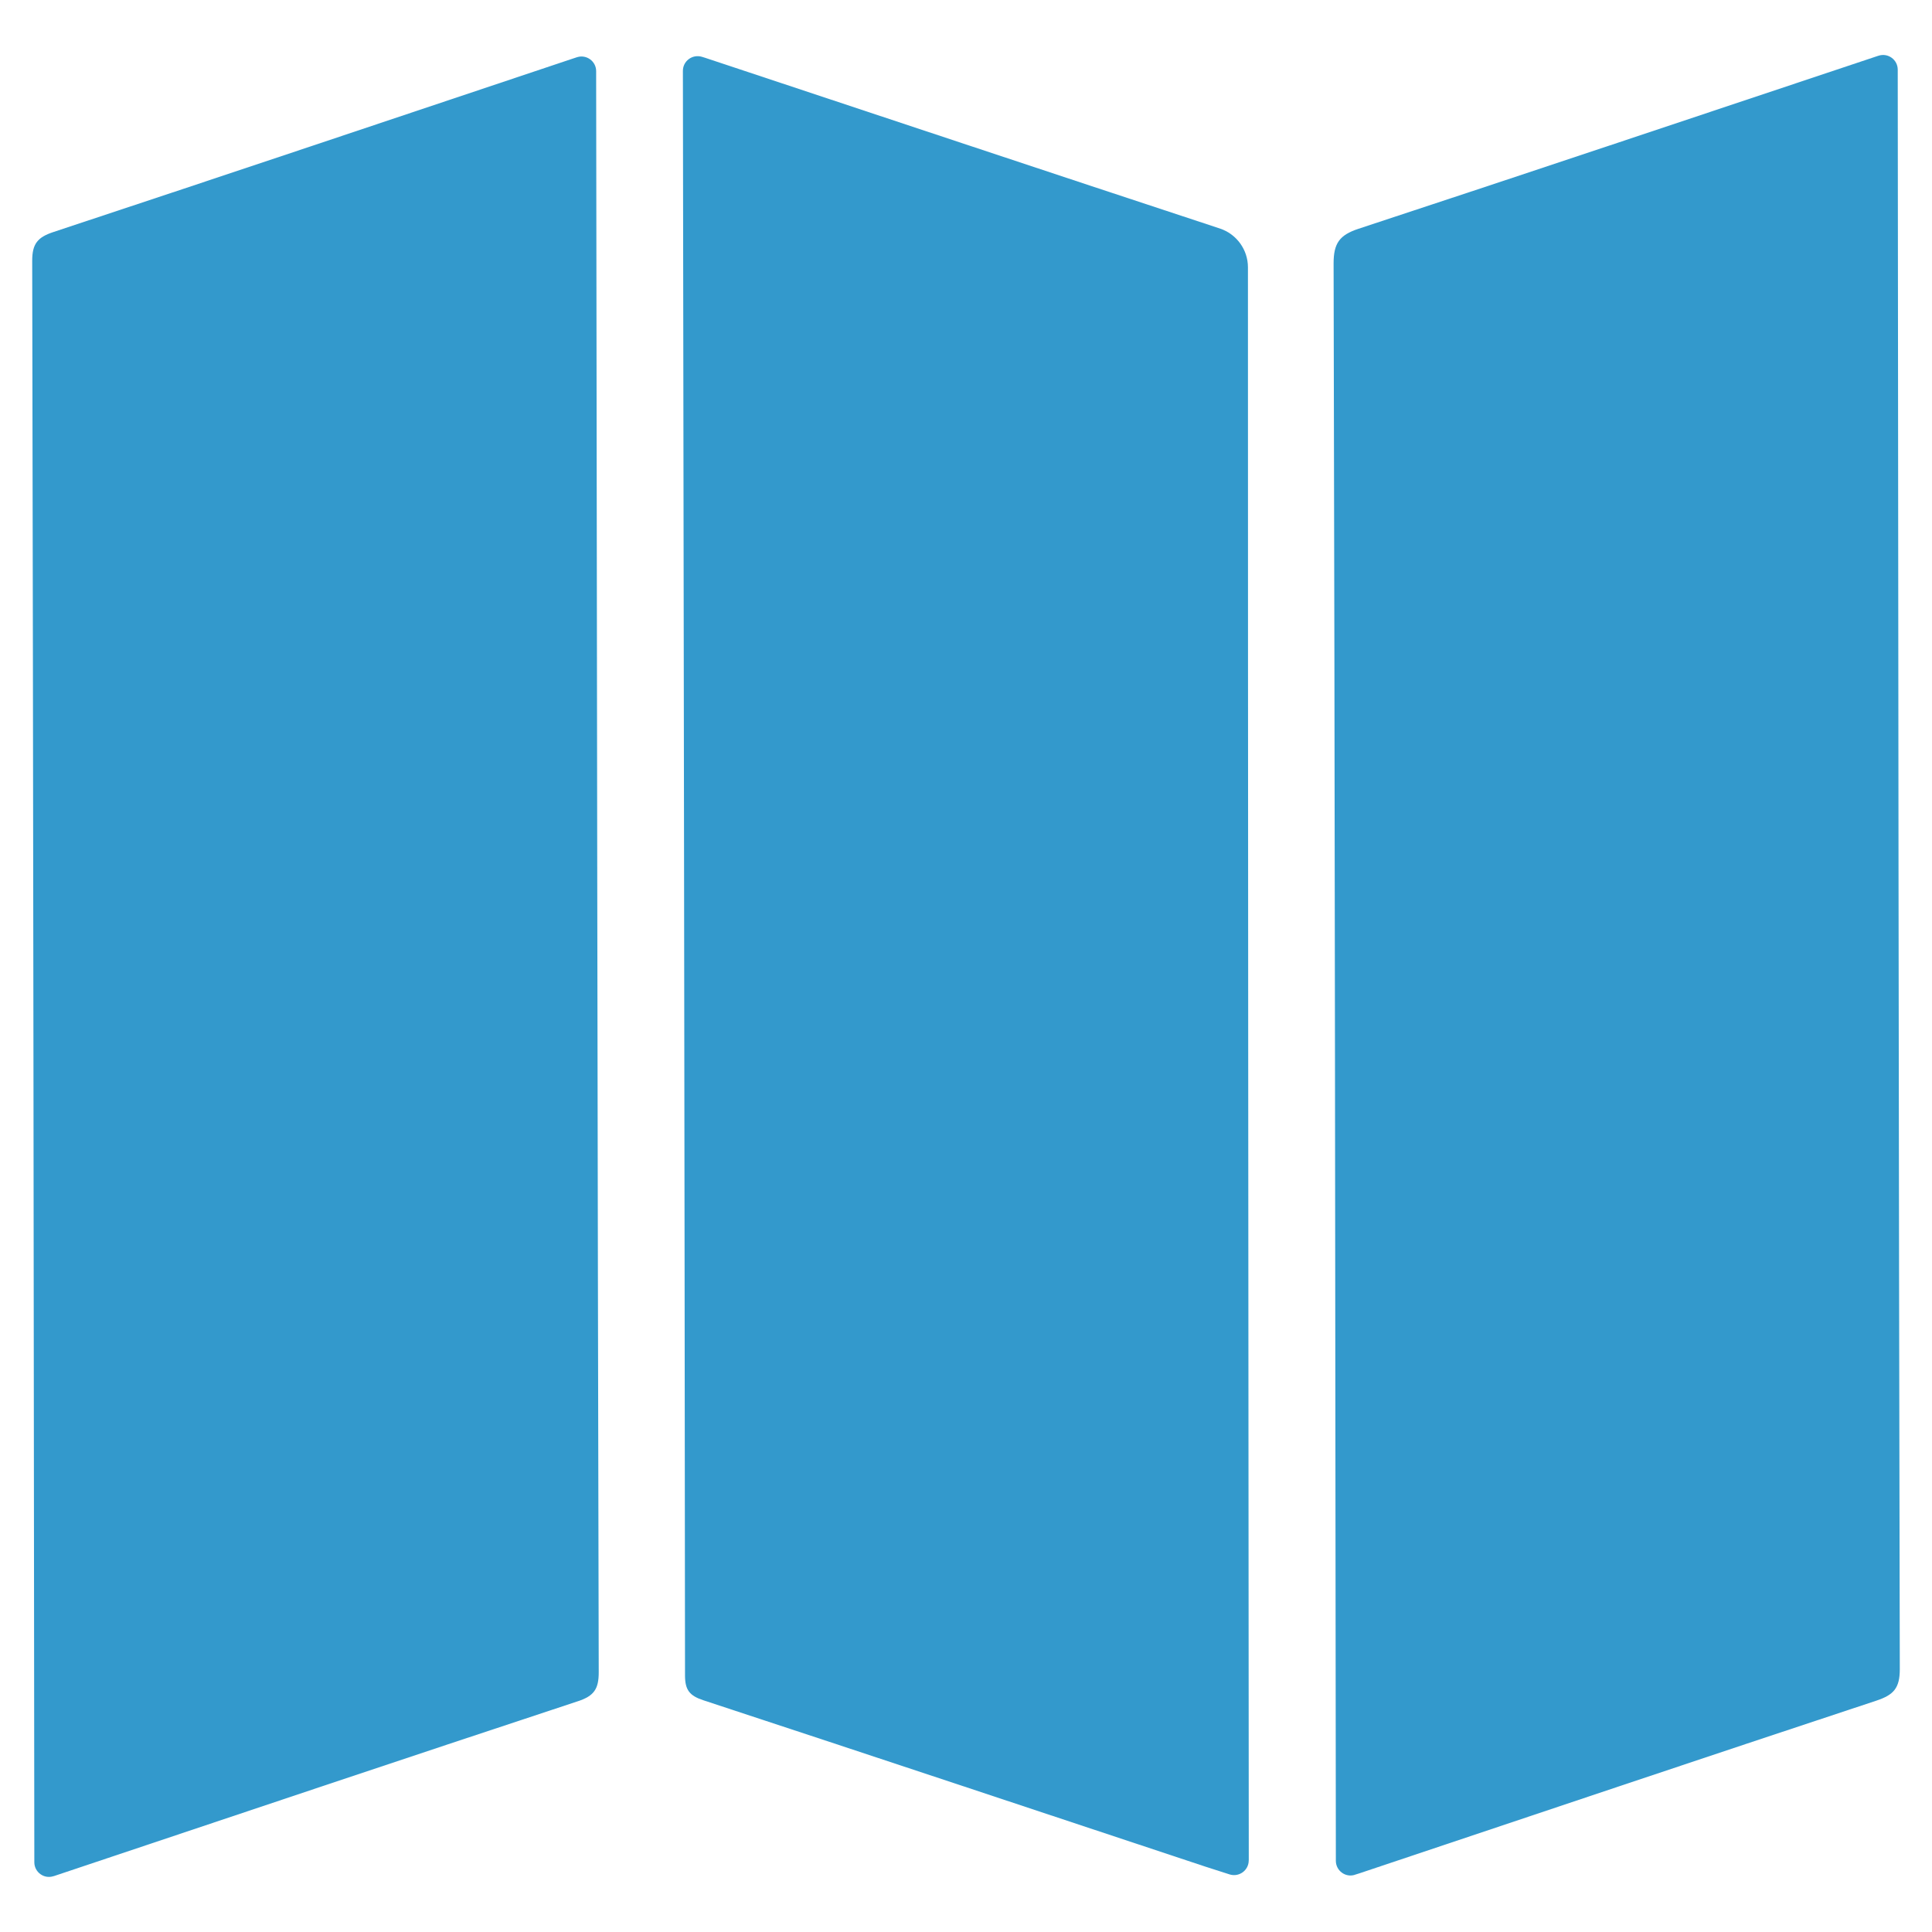 <?xml version="1.0" encoding="UTF-8"?>
<svg id="Layer_1" data-name="Layer 1" xmlns="http://www.w3.org/2000/svg" viewBox="0 0 300 300">
  <defs>
    <style>
      .cls-1 {
        fill: #39c;
      }
    </style>
  </defs>
  <path class="cls-1" d="m89.61,8.88c1.47-.46,2.96.64,2.96,2.17,0,.29,0,.57,0,.85.11,82.59.21,165.18.4,247.78,0,2.57-.72,3.66-3.21,4.48-27.17,8.97-54.29,18.09-81.42,27.17,0,0-.02,0-.03,0-1.47.49-2.98-.62-2.98-2.16,0-.2,0-.4,0-.6-.09-82.69-.16-165.39-.33-248.08,0-2.65.85-3.65,3.29-4.46,26.87-8.89,53.69-17.91,80.53-26.89.26-.09.52-.17.79-.26Z"/>
  <path class="cls-1" d="m193.9,288.89c0,1.54-1.5,2.63-2.96,2.17-1.32-.42-2.56-.81-3.8-1.22-25.98-8.62-51.94-17.28-77.94-25.83-2.12-.7-2.83-1.59-2.83-3.84-.07-82.99-.21-165.99-.33-248.98,0-.06,0-.13,0-.19,0-1.53,1.48-2.62,2.95-2.18.18.05.35.11.52.16,26.63,8.84,53.25,17.72,79.9,26.5,2.61.86,4.37,3.29,4.37,6.03,0,82.45.07,164.89.13,247.34,0,.01,0,.02,0,.03Z"/>
  <path class="cls-1" d="m210.35,291.13c-1.46.44-2.92-.67-2.92-2.19,0-.28,0-.55,0-.82-.09-82.4-.15-164.81-.35-247.21,0-3.14.92-4.41,3.85-5.38,26.89-8.85,53.72-17.86,80.58-26.82.06-.02.13-.04.19-.06,1.47-.48,2.98.62,2.98,2.17,0,.18,0,.36,0,.54.08,82.61.14,165.22.32,247.83,0,2.94-.95,3.99-3.62,4.88-26.78,8.85-53.51,17.86-80.26,26.81-.25.08-.51.16-.77.24Z"/>
</svg>